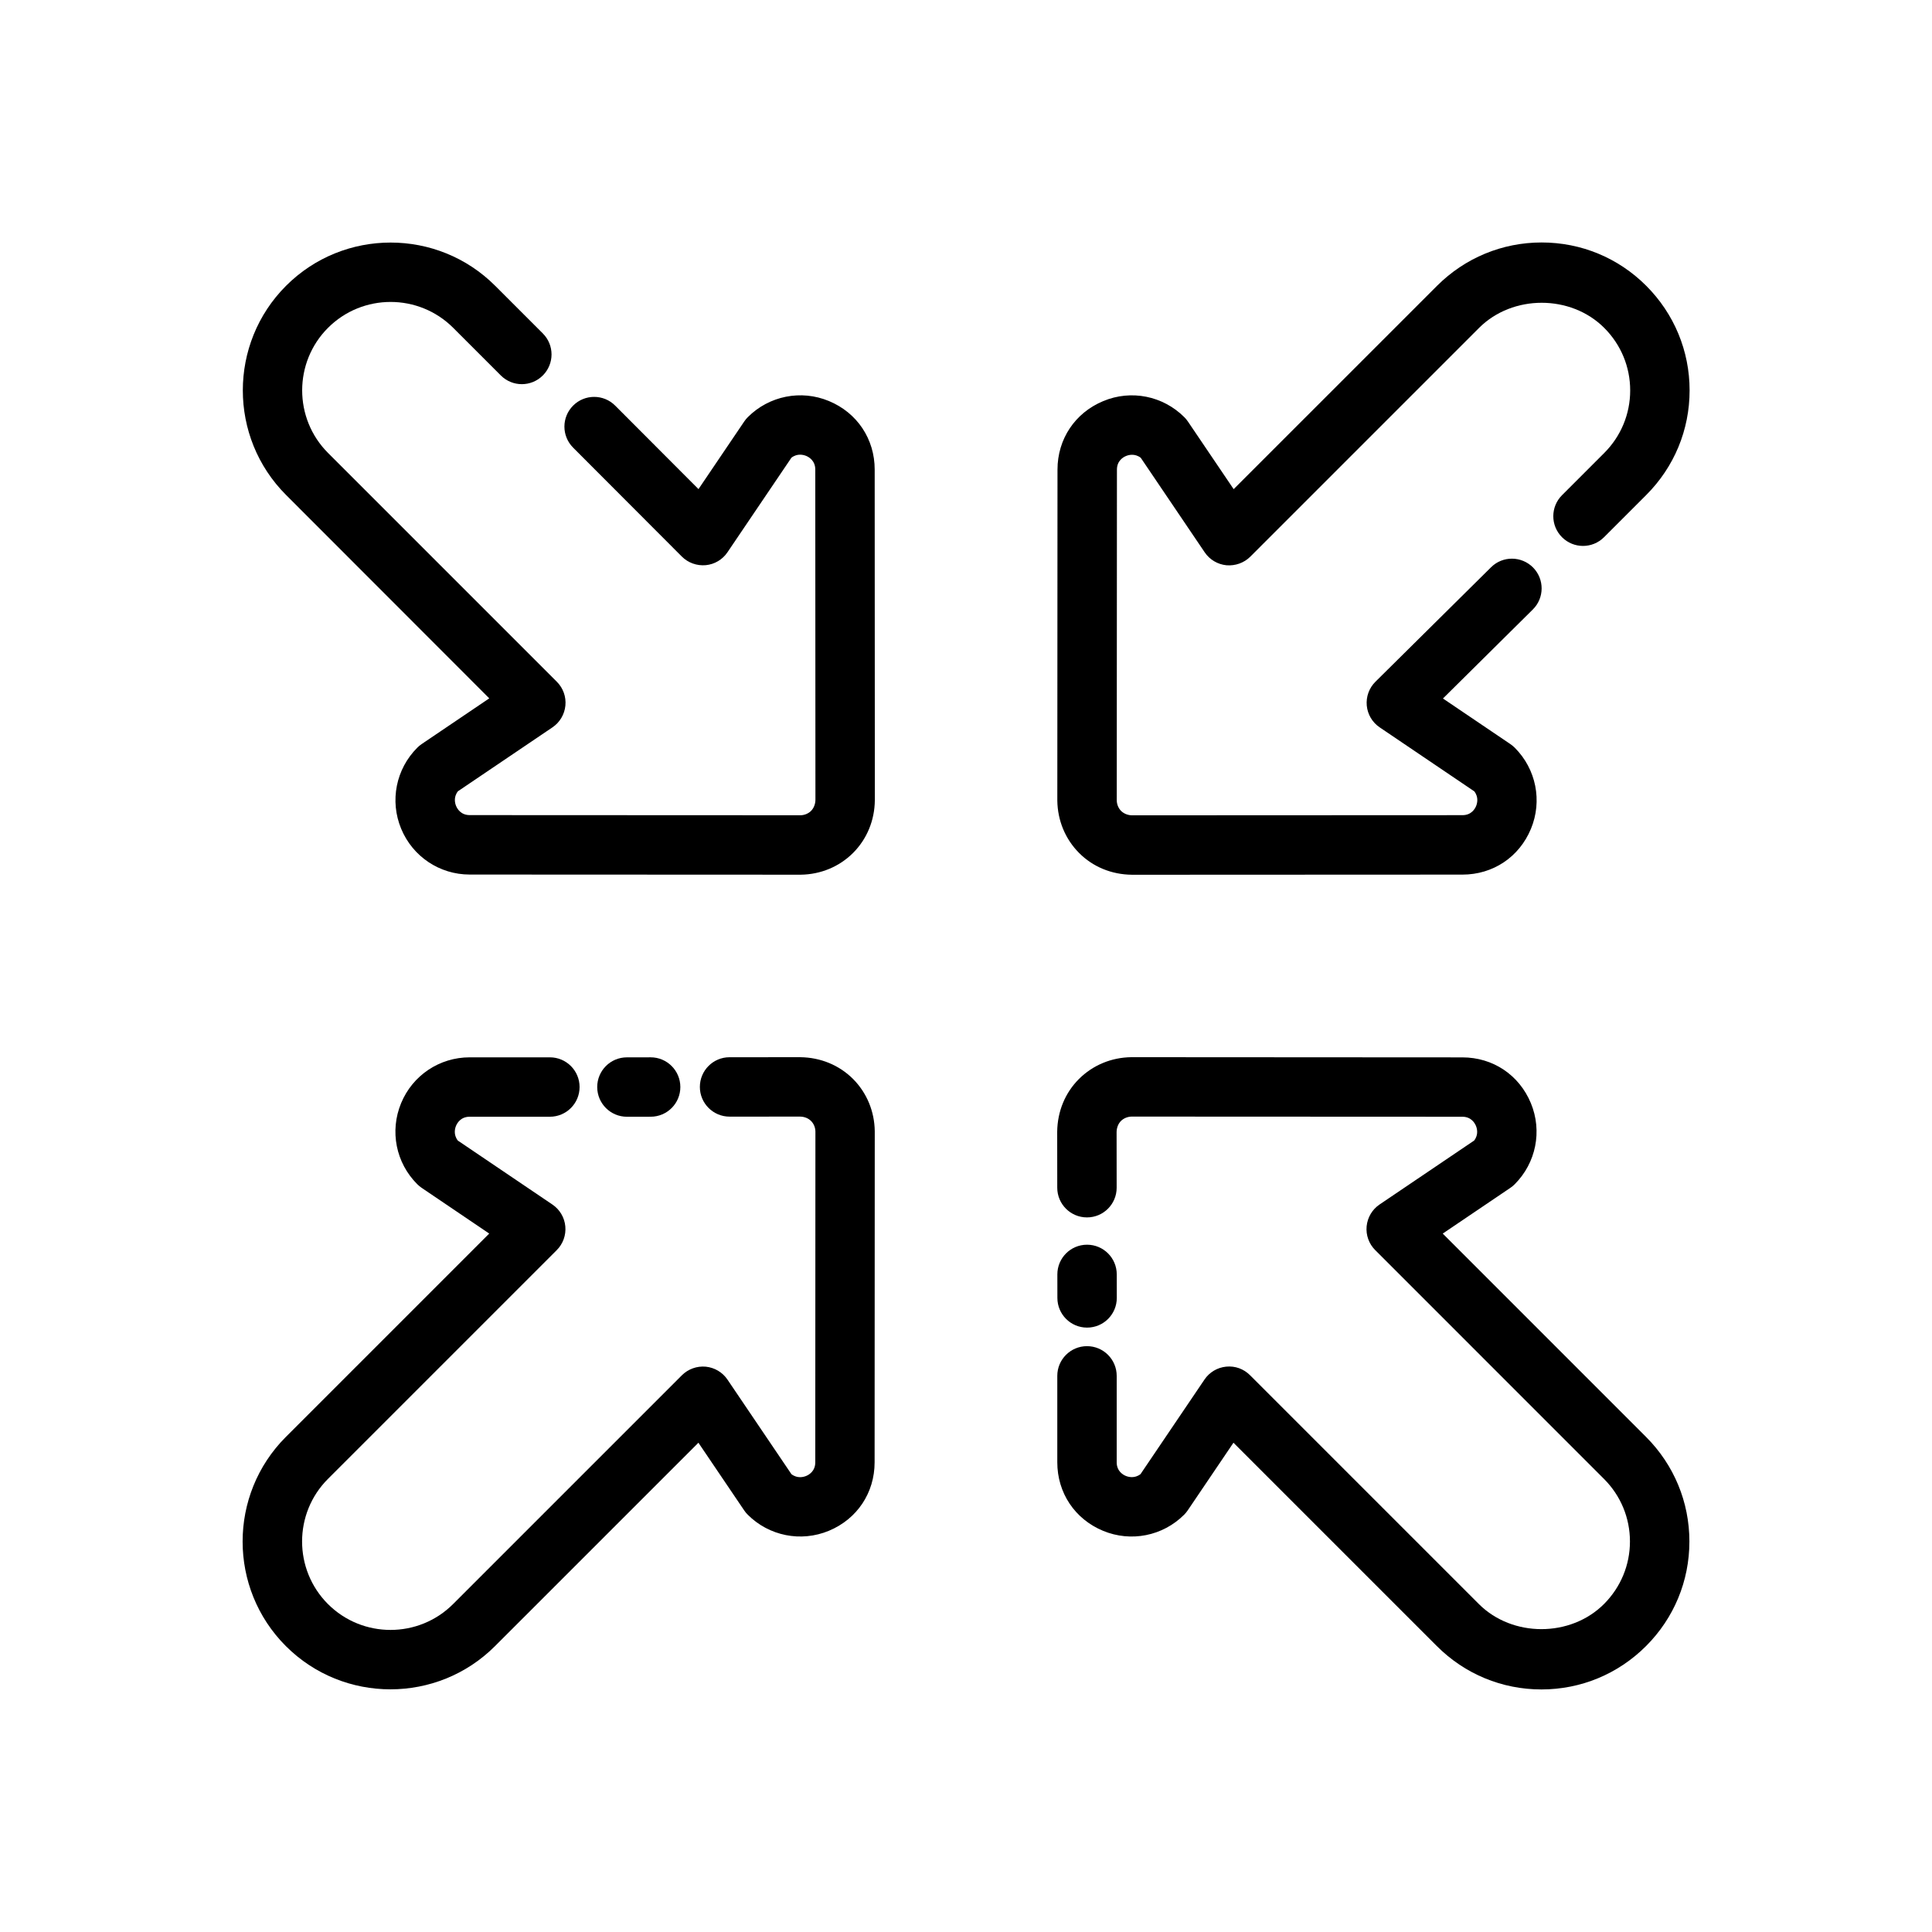 <?xml version="1.0" encoding="UTF-8"?>
<!-- Uploaded to: SVG Repo, www.svgrepo.com, Generator: SVG Repo Mixer Tools -->
<svg fill="#000000" width="800px" height="800px" version="1.1" viewBox="144 144 512 512" xmlns="http://www.w3.org/2000/svg">
 <g>
  <path d="m316.42 424.2-6.289 0.008c-4.352 0-7.871 3.535-7.863 7.879 0.008 4.344 3.527 7.863 7.871 7.863h0.008l6.289-0.008c4.352 0 7.871-3.535 7.863-7.879-0.008-4.344-3.527-7.863-7.879-7.863z"/>
  <path d="m356.1 424.17-18.766 0.008c-4.344 0-7.863 3.527-7.863 7.871s3.527 7.871 7.871 7.871h0.008l18.664-0.008c1.148 0.008 2.18 0.426 2.922 1.156 0.738 0.738 1.148 1.777 1.156 2.824l-0.035 87.645c0 2.356-1.684 3.305-2.418 3.606-0.676 0.277-2.32 0.746-3.906-0.48l-16.941-25.047c-1.316-1.953-3.434-3.203-5.769-3.434-2.312-0.211-4.652 0.613-6.312 2.273l-60.637 60.637c-9.148 9.141-24.016 9.141-33.164 0-9.141-9.148-9.141-24.027 0-33.164l60.637-60.637c1.66-1.66 2.488-3.977 2.266-6.312-0.219-2.34-1.48-4.457-3.426-5.769l-25.059-16.949c-1.219-1.574-0.762-3.227-0.48-3.898 0.301-0.723 1.25-2.418 3.613-2.418h21.262c4.352 0 7.871-3.527 7.871-7.871s-3.519-7.871-7.871-7.871h-21.262c-7.981 0-15.105 4.762-18.16 12.137-3.07 7.391-1.387 15.832 4.273 21.484 0.355 0.348 0.738 0.668 1.148 0.953l17.926 12.129-53.898 53.898c-15.273 15.281-15.273 40.148 0 55.426 7.644 7.644 17.672 11.461 27.719 11.461 10.043 0 20.074-3.816 27.719-11.461l53.898-53.891 12.121 17.918c0.277 0.418 0.598 0.805 0.953 1.156 5.66 5.652 14.098 7.328 21.492 4.266 7.477-3.102 12.129-10.051 12.129-18.152l0.039-87.727c-0.062-5.281-2.117-10.211-5.762-13.871-3.644-3.637-8.574-5.691-13.957-5.758z"/>
  <path d="m432.09 495.83c4.359 0 7.879-3.535 7.871-7.879l-0.008-6.227c-0.008-4.344-3.527-7.863-7.871-7.863h-0.008c-4.352 0-7.871 3.535-7.863 7.879l0.008 6.227c0.008 4.352 3.523 7.863 7.871 7.863z"/>
  <path d="m526.34 470.91 17.926-12.121c0.418-0.285 0.805-0.598 1.148-0.953 5.66-5.66 7.344-14.098 4.281-21.492-3.102-7.484-10.051-12.129-18.16-12.129l-87.727-0.051c-5.281 0.07-10.203 2.117-13.871 5.777-3.652 3.644-5.699 8.566-5.769 13.973l0.016 14.848c0.008 4.344 3.527 7.863 7.871 7.863h0.008c4.352 0 7.871-3.535 7.863-7.879l-0.016-14.73c0.016-1.164 0.434-2.211 1.148-2.945 0.746-0.738 1.793-1.148 2.832-1.164l87.641 0.039c2.363 0 3.305 1.684 3.606 2.41 0.285 0.676 0.754 2.332-0.48 3.906l-25.059 16.941c-1.945 1.316-3.195 3.434-3.426 5.769-0.227 2.34 0.605 4.652 2.266 6.312l60.637 60.645c4.434 4.434 6.879 10.328 6.879 16.578s-2.449 12.137-6.879 16.578c-8.871 8.871-24.293 8.871-33.164 0l-60.637-60.637c-1.66-1.66-3.93-2.512-6.32-2.273-2.34 0.227-4.449 1.48-5.762 3.434l-16.941 25.047c-1.574 1.219-3.234 0.754-3.898 0.48-0.73-0.301-2.418-1.25-2.418-3.613v-22.906c0-4.344-3.519-7.871-7.871-7.871-4.352 0-7.871 3.527-7.871 7.871v22.906c0 8.102 4.652 15.059 12.129 18.16 7.383 3.062 15.824 1.387 21.484-4.266 0.355-0.355 0.676-0.746 0.953-1.156l12.121-17.926 53.898 53.891c7.406 7.406 17.246 11.492 27.719 11.492 10.469 0 20.309-4.086 27.719-11.492 7.406-7.406 11.492-17.246 11.492-27.711 0-10.469-4.086-20.309-11.492-27.719z"/>
  <path d="m443.93 375.82 87.625-0.039c8.102 0 15.059-4.644 18.16-12.129 3.062-7.391 1.379-15.832-4.281-21.492-0.355-0.348-0.738-0.668-1.148-0.953l-17.887-12.098 23.812-23.586c3.094-3.055 3.117-8.039 0.062-11.133-3.07-3.086-8.047-3.125-11.133-0.055l-30.629 30.324c-1.676 1.652-2.519 3.977-2.305 6.32 0.219 2.348 1.48 4.473 3.434 5.785l25.059 16.949c1.227 1.574 0.762 3.227 0.48 3.906-0.301 0.723-1.242 2.41-3.606 2.41l-87.535 0.039c-1.148-0.008-2.188-0.434-2.93-1.156-0.73-0.73-1.148-1.777-1.156-2.824l0.047-87.641c0-2.356 1.684-3.305 2.418-3.606 0.66-0.277 2.32-0.738 3.898 0.48l16.941 25.047c1.316 1.953 3.434 3.203 5.769 3.434 2.305 0.195 4.652-0.613 6.312-2.273l60.637-60.637c8.871-8.863 24.293-8.871 33.164 0 4.434 4.434 6.879 10.328 6.879 16.578s-2.449 12.148-6.879 16.578l-11.188 11.188c-3.078 3.078-3.078 8.055 0 11.133 3.078 3.078 8.055 3.078 11.133 0l11.188-11.188c7.406-7.406 11.492-17.246 11.492-27.719 0-10.461-4.086-20.301-11.492-27.719-7.398-7.406-17.238-11.484-27.719-11.484-10.461 0-20.301 4.086-27.719 11.484l-53.898 53.891-12.121-17.918c-0.277-0.418-0.598-0.805-0.953-1.156-5.668-5.66-14.105-7.352-21.484-4.266-7.477 3.102-12.129 10.051-12.129 18.152l-0.047 87.742c0.078 5.281 2.125 10.203 5.777 13.863 3.644 3.664 8.57 5.703 13.949 5.766z"/>
  <path d="m273.66 329.07-17.926 12.121c-0.418 0.285-0.805 0.598-1.148 0.953-5.66 5.66-7.344 14.098-4.273 21.484 3.055 7.375 10.18 12.137 18.16 12.137l87.734 0.039c5.281-0.07 10.211-2.117 13.871-5.777 3.652-3.66 5.707-8.59 5.762-13.965l-0.039-87.625c0-8.102-4.652-15.059-12.129-18.16-7.383-3.07-15.832-1.387-21.492 4.266-0.355 0.355-0.676 0.746-0.953 1.156l-12.121 17.918-22.082-22.129c-3.078-3.086-8.07-3.07-11.133-0.008-3.086 3.078-3.086 8.055-0.016 11.141l28.828 28.883c1.652 1.652 3.984 2.481 6.32 2.273 2.34-0.219 4.457-1.48 5.769-3.434l16.941-25.047c1.582-1.227 3.227-0.754 3.906-0.48 0.723 0.301 2.418 1.258 2.418 3.613l0.039 87.535c-0.016 1.148-0.434 2.188-1.156 2.93-0.738 0.73-1.777 1.148-2.816 1.156l-87.641-0.039c-2.363 0-3.312-1.691-3.613-2.418-0.285-0.668-0.746-2.32 0.48-3.898l25.059-16.941c1.945-1.316 3.195-3.434 3.426-5.769 0.227-2.34-0.605-4.652-2.266-6.312l-60.637-60.637c-9.141-9.148-9.141-24.027 0-33.164 9.148-9.141 24.016-9.141 33.164 0l12.625 12.625c3.078 3.078 8.055 3.078 11.133 0s3.078-8.055 0-11.133l-12.625-12.625c-15.281-15.281-40.148-15.281-55.426 0-15.273 15.281-15.273 40.148 0 55.426z"/>
 </g>
</svg>